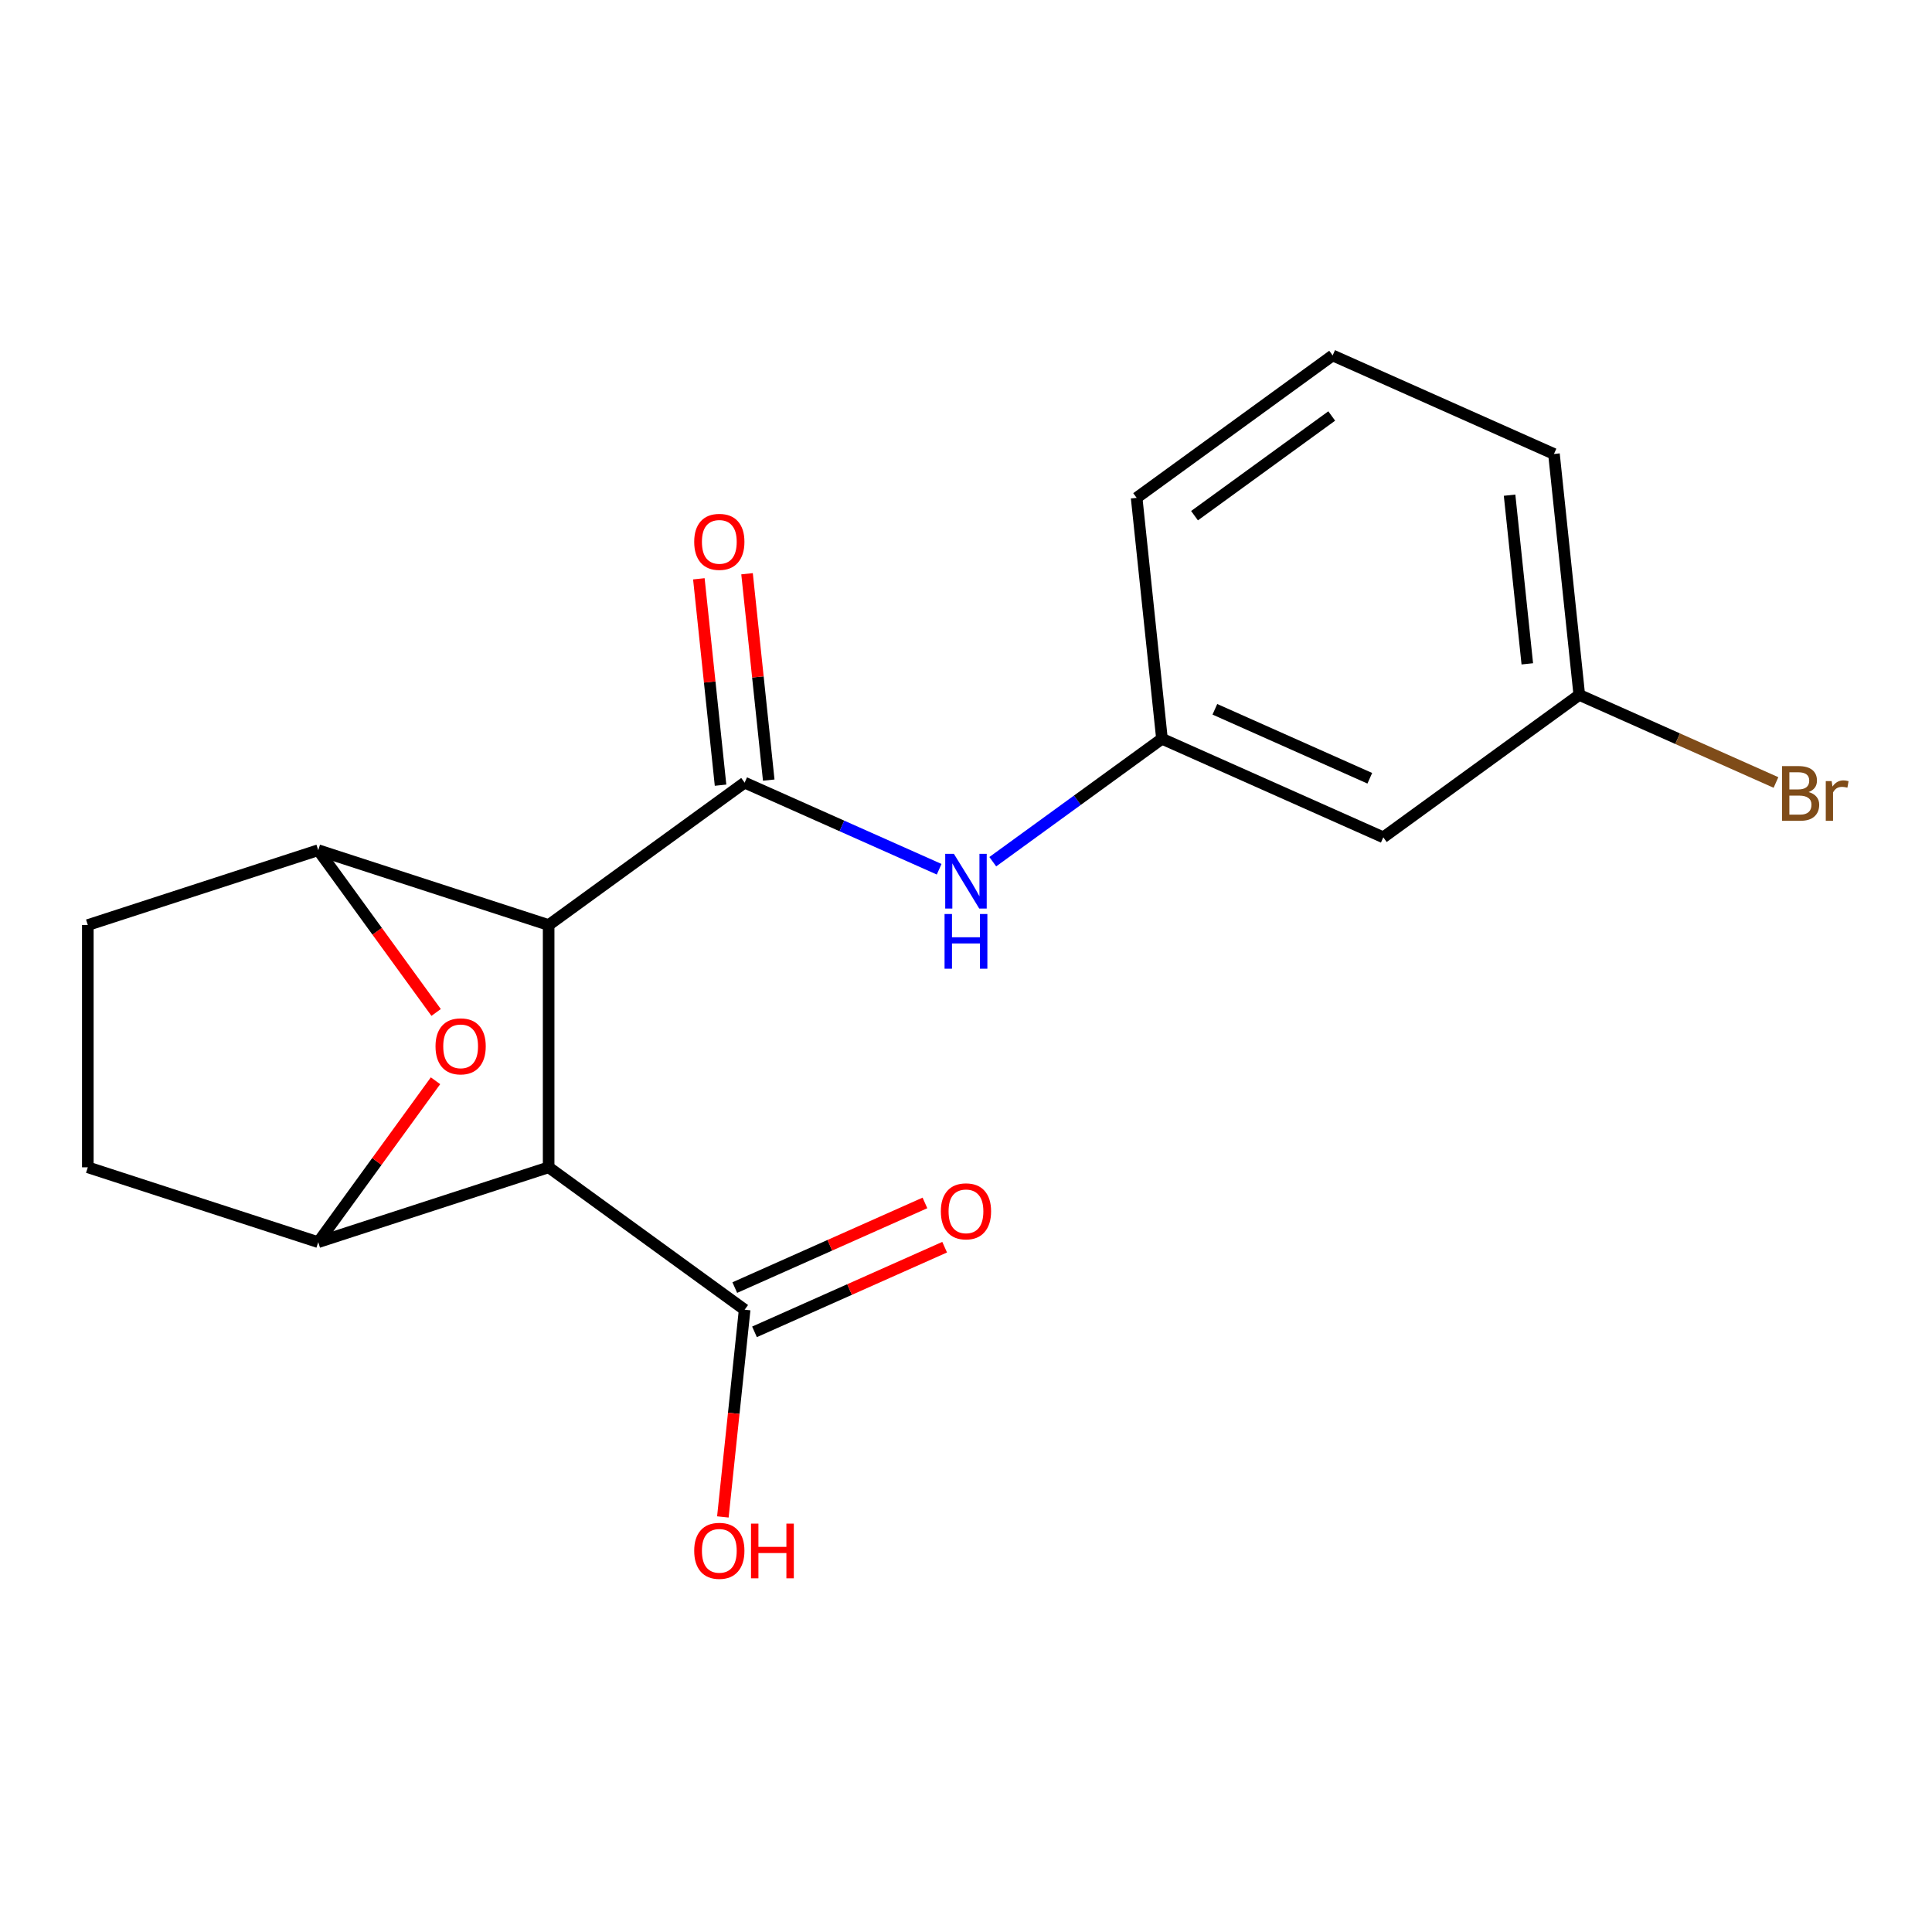 <?xml version='1.0' encoding='iso-8859-1'?>
<svg version='1.1' baseProfile='full'
              xmlns='http://www.w3.org/2000/svg'
                      xmlns:rdkit='http://www.rdkit.org/xml'
                      xmlns:xlink='http://www.w3.org/1999/xlink'
                  xml:space='preserve'
width='1000px' height='1000px' viewBox='0 0 1000 1000'>
<!-- END OF HEADER -->
<rect style='opacity:1.0;fill:#FFFFFF;stroke:none' width='1000' height='1000' x='0' y='0'> </rect>
<path class='bond-0' d='M 283.976,478.801 L 283.976,604.199' style='fill:none;fill-rule:evenodd;stroke:#000000;stroke-width:6px;stroke-linecap:butt;stroke-linejoin:miter;stroke-opacity:1' />
<path class='bond-1' d='M 283.976,478.801 L 385.426,405.094' style='fill:none;fill-rule:evenodd;stroke:#000000;stroke-width:6px;stroke-linecap:butt;stroke-linejoin:miter;stroke-opacity:1' />
<path class='bond-2' d='M 283.976,478.801 L 164.715,440.051' style='fill:none;fill-rule:evenodd;stroke:#000000;stroke-width:6px;stroke-linecap:butt;stroke-linejoin:miter;stroke-opacity:1' />
<path class='bond-3' d='M 283.976,604.199 L 164.715,642.95' style='fill:none;fill-rule:evenodd;stroke:#000000;stroke-width:6px;stroke-linecap:butt;stroke-linejoin:miter;stroke-opacity:1' />
<path class='bond-5' d='M 283.976,604.199 L 385.426,677.907' style='fill:none;fill-rule:evenodd;stroke:#000000;stroke-width:6px;stroke-linecap:butt;stroke-linejoin:miter;stroke-opacity:1' />
<path class='bond-6' d='M 385.426,405.094 L 435.767,427.507' style='fill:none;fill-rule:evenodd;stroke:#000000;stroke-width:6px;stroke-linecap:butt;stroke-linejoin:miter;stroke-opacity:1' />
<path class='bond-6' d='M 435.767,427.507 L 486.108,449.92' style='fill:none;fill-rule:evenodd;stroke:#0000FF;stroke-width:6px;stroke-linecap:butt;stroke-linejoin:miter;stroke-opacity:1' />
<path class='bond-7' d='M 397.897,403.783 L 392.283,350.375' style='fill:none;fill-rule:evenodd;stroke:#000000;stroke-width:6px;stroke-linecap:butt;stroke-linejoin:miter;stroke-opacity:1' />
<path class='bond-7' d='M 392.283,350.375 L 386.67,296.967' style='fill:none;fill-rule:evenodd;stroke:#FF0000;stroke-width:6px;stroke-linecap:butt;stroke-linejoin:miter;stroke-opacity:1' />
<path class='bond-7' d='M 372.954,406.405 L 367.341,352.996' style='fill:none;fill-rule:evenodd;stroke:#000000;stroke-width:6px;stroke-linecap:butt;stroke-linejoin:miter;stroke-opacity:1' />
<path class='bond-7' d='M 367.341,352.996 L 361.728,299.588' style='fill:none;fill-rule:evenodd;stroke:#FF0000;stroke-width:6px;stroke-linecap:butt;stroke-linejoin:miter;stroke-opacity:1' />
<path class='bond-4' d='M 164.715,440.051 L 195.228,482.048' style='fill:none;fill-rule:evenodd;stroke:#000000;stroke-width:6px;stroke-linecap:butt;stroke-linejoin:miter;stroke-opacity:1' />
<path class='bond-4' d='M 195.228,482.048 L 225.741,524.045' style='fill:none;fill-rule:evenodd;stroke:#FF0000;stroke-width:6px;stroke-linecap:butt;stroke-linejoin:miter;stroke-opacity:1' />
<path class='bond-8' d='M 164.715,440.051 L 45.455,478.801' style='fill:none;fill-rule:evenodd;stroke:#000000;stroke-width:6px;stroke-linecap:butt;stroke-linejoin:miter;stroke-opacity:1' />
<path class='bond-19' d='M 164.715,642.95 L 195.068,601.172' style='fill:none;fill-rule:evenodd;stroke:#000000;stroke-width:6px;stroke-linecap:butt;stroke-linejoin:miter;stroke-opacity:1' />
<path class='bond-19' d='M 195.068,601.172 L 225.421,559.395' style='fill:none;fill-rule:evenodd;stroke:#FF0000;stroke-width:6px;stroke-linecap:butt;stroke-linejoin:miter;stroke-opacity:1' />
<path class='bond-20' d='M 164.715,642.95 L 45.455,604.199' style='fill:none;fill-rule:evenodd;stroke:#000000;stroke-width:6px;stroke-linecap:butt;stroke-linejoin:miter;stroke-opacity:1' />
<path class='bond-11' d='M 390.526,689.362 L 439.737,667.452' style='fill:none;fill-rule:evenodd;stroke:#000000;stroke-width:6px;stroke-linecap:butt;stroke-linejoin:miter;stroke-opacity:1' />
<path class='bond-11' d='M 439.737,667.452 L 488.948,645.542' style='fill:none;fill-rule:evenodd;stroke:#FF0000;stroke-width:6px;stroke-linecap:butt;stroke-linejoin:miter;stroke-opacity:1' />
<path class='bond-11' d='M 380.325,666.451 L 429.536,644.541' style='fill:none;fill-rule:evenodd;stroke:#000000;stroke-width:6px;stroke-linecap:butt;stroke-linejoin:miter;stroke-opacity:1' />
<path class='bond-11' d='M 429.536,644.541 L 478.747,622.631' style='fill:none;fill-rule:evenodd;stroke:#FF0000;stroke-width:6px;stroke-linecap:butt;stroke-linejoin:miter;stroke-opacity:1' />
<path class='bond-13' d='M 385.426,677.907 L 379.789,731.535' style='fill:none;fill-rule:evenodd;stroke:#000000;stroke-width:6px;stroke-linecap:butt;stroke-linejoin:miter;stroke-opacity:1' />
<path class='bond-13' d='M 379.789,731.535 L 374.152,785.163' style='fill:none;fill-rule:evenodd;stroke:#FF0000;stroke-width:6px;stroke-linecap:butt;stroke-linejoin:miter;stroke-opacity:1' />
<path class='bond-10' d='M 513.858,446.017 L 557.645,414.204' style='fill:none;fill-rule:evenodd;stroke:#0000FF;stroke-width:6px;stroke-linecap:butt;stroke-linejoin:miter;stroke-opacity:1' />
<path class='bond-10' d='M 557.645,414.204 L 601.432,382.391' style='fill:none;fill-rule:evenodd;stroke:#000000;stroke-width:6px;stroke-linecap:butt;stroke-linejoin:miter;stroke-opacity:1' />
<path class='bond-9' d='M 45.455,478.801 L 45.455,604.199' style='fill:none;fill-rule:evenodd;stroke:#000000;stroke-width:6px;stroke-linecap:butt;stroke-linejoin:miter;stroke-opacity:1' />
<path class='bond-12' d='M 601.432,382.391 L 715.989,433.395' style='fill:none;fill-rule:evenodd;stroke:#000000;stroke-width:6px;stroke-linecap:butt;stroke-linejoin:miter;stroke-opacity:1' />
<path class='bond-12' d='M 628.816,367.13 L 709.006,402.833' style='fill:none;fill-rule:evenodd;stroke:#000000;stroke-width:6px;stroke-linecap:butt;stroke-linejoin:miter;stroke-opacity:1' />
<path class='bond-17' d='M 601.432,382.391 L 588.324,257.679' style='fill:none;fill-rule:evenodd;stroke:#000000;stroke-width:6px;stroke-linecap:butt;stroke-linejoin:miter;stroke-opacity:1' />
<path class='bond-14' d='M 715.989,433.395 L 817.438,359.687' style='fill:none;fill-rule:evenodd;stroke:#000000;stroke-width:6px;stroke-linecap:butt;stroke-linejoin:miter;stroke-opacity:1' />
<path class='bond-15' d='M 817.438,359.687 L 868.339,382.35' style='fill:none;fill-rule:evenodd;stroke:#000000;stroke-width:6px;stroke-linecap:butt;stroke-linejoin:miter;stroke-opacity:1' />
<path class='bond-15' d='M 868.339,382.35 L 919.24,405.013' style='fill:none;fill-rule:evenodd;stroke:#7F4C19;stroke-width:6px;stroke-linecap:butt;stroke-linejoin:miter;stroke-opacity:1' />
<path class='bond-21' d='M 817.438,359.687 L 804.331,234.976' style='fill:none;fill-rule:evenodd;stroke:#000000;stroke-width:6px;stroke-linecap:butt;stroke-linejoin:miter;stroke-opacity:1' />
<path class='bond-21' d='M 790.53,343.602 L 781.355,256.304' style='fill:none;fill-rule:evenodd;stroke:#000000;stroke-width:6px;stroke-linecap:butt;stroke-linejoin:miter;stroke-opacity:1' />
<path class='bond-16' d='M 689.774,183.972 L 588.324,257.679' style='fill:none;fill-rule:evenodd;stroke:#000000;stroke-width:6px;stroke-linecap:butt;stroke-linejoin:miter;stroke-opacity:1' />
<path class='bond-16' d='M 689.298,215.318 L 618.283,266.913' style='fill:none;fill-rule:evenodd;stroke:#000000;stroke-width:6px;stroke-linecap:butt;stroke-linejoin:miter;stroke-opacity:1' />
<path class='bond-18' d='M 689.774,183.972 L 804.331,234.976' style='fill:none;fill-rule:evenodd;stroke:#000000;stroke-width:6px;stroke-linecap:butt;stroke-linejoin:miter;stroke-opacity:1' />
<path  class='atom-5' d='M 225.423 541.58
Q 225.423 534.78, 228.783 530.98
Q 232.143 527.18, 238.423 527.18
Q 244.703 527.18, 248.063 530.98
Q 251.423 534.78, 251.423 541.58
Q 251.423 548.46, 248.023 552.38
Q 244.623 556.26, 238.423 556.26
Q 232.183 556.26, 228.783 552.38
Q 225.423 548.5, 225.423 541.58
M 238.423 553.06
Q 242.743 553.06, 245.063 550.18
Q 247.423 547.26, 247.423 541.58
Q 247.423 536.02, 245.063 533.22
Q 242.743 530.38, 238.423 530.38
Q 234.103 530.38, 231.743 533.18
Q 229.423 535.98, 229.423 541.58
Q 229.423 547.3, 231.743 550.18
Q 234.103 553.06, 238.423 553.06
' fill='#FF0000'/>
<path  class='atom-7' d='M 493.723 441.938
L 503.003 456.938
Q 503.923 458.418, 505.403 461.098
Q 506.883 463.778, 506.963 463.938
L 506.963 441.938
L 510.723 441.938
L 510.723 470.258
L 506.843 470.258
L 496.883 453.858
Q 495.723 451.938, 494.483 449.738
Q 493.283 447.538, 492.923 446.858
L 492.923 470.258
L 489.243 470.258
L 489.243 441.938
L 493.723 441.938
' fill='#0000FF'/>
<path  class='atom-7' d='M 488.903 473.09
L 492.743 473.09
L 492.743 485.13
L 507.223 485.13
L 507.223 473.09
L 511.063 473.09
L 511.063 501.41
L 507.223 501.41
L 507.223 488.33
L 492.743 488.33
L 492.743 501.41
L 488.903 501.41
L 488.903 473.09
' fill='#0000FF'/>
<path  class='atom-8' d='M 359.318 280.462
Q 359.318 273.662, 362.678 269.862
Q 366.038 266.062, 372.318 266.062
Q 378.598 266.062, 381.958 269.862
Q 385.318 273.662, 385.318 280.462
Q 385.318 287.342, 381.918 291.262
Q 378.518 295.142, 372.318 295.142
Q 366.078 295.142, 362.678 291.262
Q 359.318 287.382, 359.318 280.462
M 372.318 291.942
Q 376.638 291.942, 378.958 289.062
Q 381.318 286.142, 381.318 280.462
Q 381.318 274.902, 378.958 272.102
Q 376.638 269.262, 372.318 269.262
Q 367.998 269.262, 365.638 272.062
Q 363.318 274.862, 363.318 280.462
Q 363.318 286.182, 365.638 289.062
Q 367.998 291.942, 372.318 291.942
' fill='#FF0000'/>
<path  class='atom-12' d='M 486.983 626.982
Q 486.983 620.182, 490.343 616.382
Q 493.703 612.582, 499.983 612.582
Q 506.263 612.582, 509.623 616.382
Q 512.983 620.182, 512.983 626.982
Q 512.983 633.862, 509.583 637.782
Q 506.183 641.662, 499.983 641.662
Q 493.743 641.662, 490.343 637.782
Q 486.983 633.902, 486.983 626.982
M 499.983 638.462
Q 504.303 638.462, 506.623 635.582
Q 508.983 632.662, 508.983 626.982
Q 508.983 621.422, 506.623 618.622
Q 504.303 615.782, 499.983 615.782
Q 495.663 615.782, 493.303 618.582
Q 490.983 621.382, 490.983 626.982
Q 490.983 632.702, 493.303 635.582
Q 495.663 638.462, 499.983 638.462
' fill='#FF0000'/>
<path  class='atom-14' d='M 359.318 802.698
Q 359.318 795.898, 362.678 792.098
Q 366.038 788.298, 372.318 788.298
Q 378.598 788.298, 381.958 792.098
Q 385.318 795.898, 385.318 802.698
Q 385.318 809.578, 381.918 813.498
Q 378.518 817.378, 372.318 817.378
Q 366.078 817.378, 362.678 813.498
Q 359.318 809.618, 359.318 802.698
M 372.318 814.178
Q 376.638 814.178, 378.958 811.298
Q 381.318 808.378, 381.318 802.698
Q 381.318 797.138, 378.958 794.338
Q 376.638 791.498, 372.318 791.498
Q 367.998 791.498, 365.638 794.298
Q 363.318 797.098, 363.318 802.698
Q 363.318 808.418, 365.638 811.298
Q 367.998 814.178, 372.318 814.178
' fill='#FF0000'/>
<path  class='atom-14' d='M 388.718 788.618
L 392.558 788.618
L 392.558 800.658
L 407.038 800.658
L 407.038 788.618
L 410.878 788.618
L 410.878 816.938
L 407.038 816.938
L 407.038 803.858
L 392.558 803.858
L 392.558 816.938
L 388.718 816.938
L 388.718 788.618
' fill='#FF0000'/>
<path  class='atom-16' d='M 936.135 409.971
Q 938.855 410.731, 940.215 412.411
Q 941.615 414.051, 941.615 416.491
Q 941.615 420.411, 939.095 422.651
Q 936.615 424.851, 931.895 424.851
L 922.375 424.851
L 922.375 396.531
L 930.735 396.531
Q 935.575 396.531, 938.015 398.491
Q 940.455 400.451, 940.455 404.051
Q 940.455 408.331, 936.135 409.971
M 926.175 399.731
L 926.175 408.611
L 930.735 408.611
Q 933.535 408.611, 934.975 407.491
Q 936.455 406.331, 936.455 404.051
Q 936.455 399.731, 930.735 399.731
L 926.175 399.731
M 931.895 421.651
Q 934.655 421.651, 936.135 420.331
Q 937.615 419.011, 937.615 416.491
Q 937.615 414.171, 935.975 413.011
Q 934.375 411.811, 931.295 411.811
L 926.175 411.811
L 926.175 421.651
L 931.895 421.651
' fill='#7F4C19'/>
<path  class='atom-16' d='M 948.055 404.291
L 948.495 407.131
Q 950.655 403.931, 954.175 403.931
Q 955.295 403.931, 956.815 404.331
L 956.215 407.691
Q 954.495 407.291, 953.535 407.291
Q 951.855 407.291, 950.735 407.971
Q 949.655 408.611, 948.775 410.171
L 948.775 424.851
L 945.015 424.851
L 945.015 404.291
L 948.055 404.291
' fill='#7F4C19'/>
</svg>
